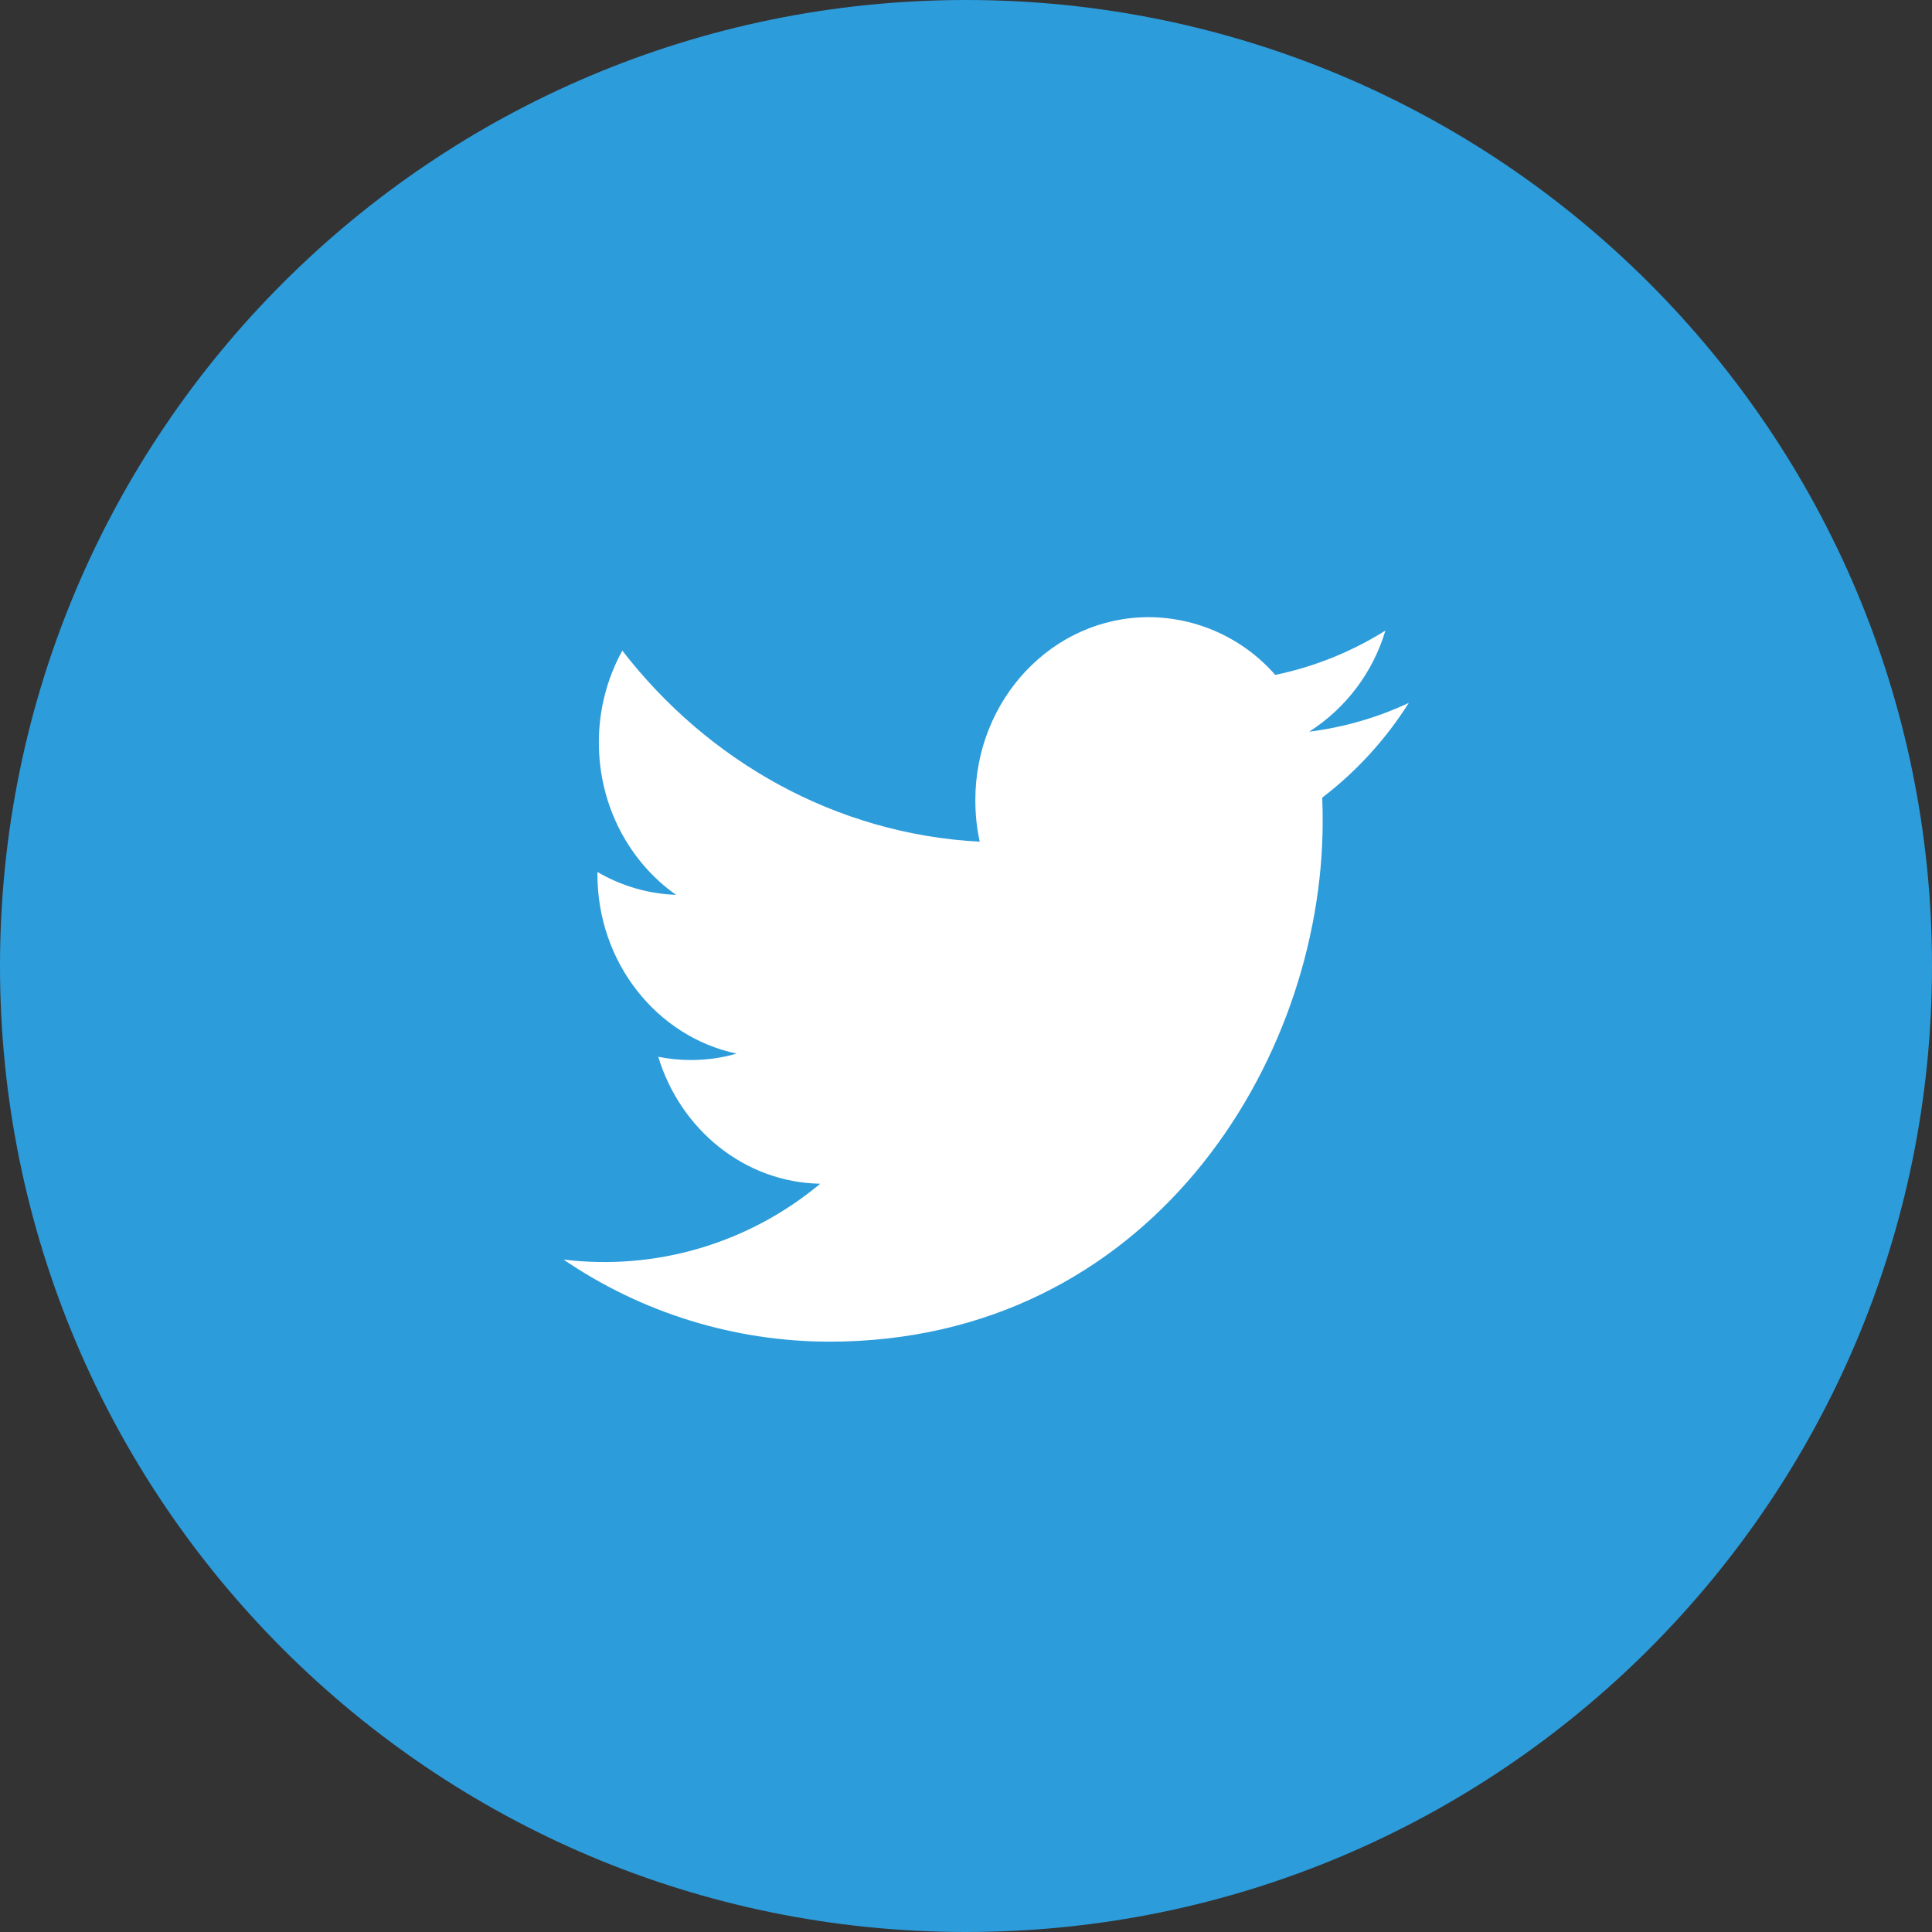 <svg width="36" height="36" viewBox="0 0 36 36" fill="none" xmlns="http://www.w3.org/2000/svg">
<rect x="0" y="0" width="36" height="36" fill="#333333" stroke="none"/>
<path d="M18 36C27.941 36 36 27.941 36 18C36 8.059 27.941 0 18 0C8.059 0 0 8.059 0 18C0 27.941 8.059 36 18 36Z" fill="#2D9CDB"/>
<path fill-rule="evenodd" clip-rule="evenodd" d="M24.395 13.634C25.079 13.197 25.583 12.528 25.815 11.75C25.185 12.145 24.49 12.425 23.762 12.576C23.468 12.239 23.105 11.969 22.699 11.784C22.292 11.598 21.851 11.502 21.404 11.5C19.62 11.5 18.174 13.026 18.174 14.908C18.174 15.175 18.201 15.435 18.256 15.684C15.572 15.541 13.191 14.186 11.596 12.123C11.308 12.648 11.157 13.238 11.159 13.837C11.159 15.019 11.729 16.062 12.597 16.674C12.081 16.656 11.578 16.509 11.132 16.248V16.29C11.132 17.942 12.245 19.32 13.725 19.632C13.454 19.712 13.169 19.752 12.873 19.752C12.665 19.752 12.462 19.731 12.266 19.692C12.676 21.044 13.87 22.032 15.284 22.057C14.626 22.607 13.861 23.016 13.039 23.259C12.216 23.503 11.352 23.574 10.5 23.47C11.96 24.465 13.686 24.998 15.453 25C21.398 25 24.646 19.807 24.646 15.304C24.646 15.155 24.644 15.008 24.638 14.863C25.276 14.375 25.822 13.777 26.25 13.098C25.663 13.373 25.038 13.553 24.395 13.634Z" fill="white"/>
</svg>
